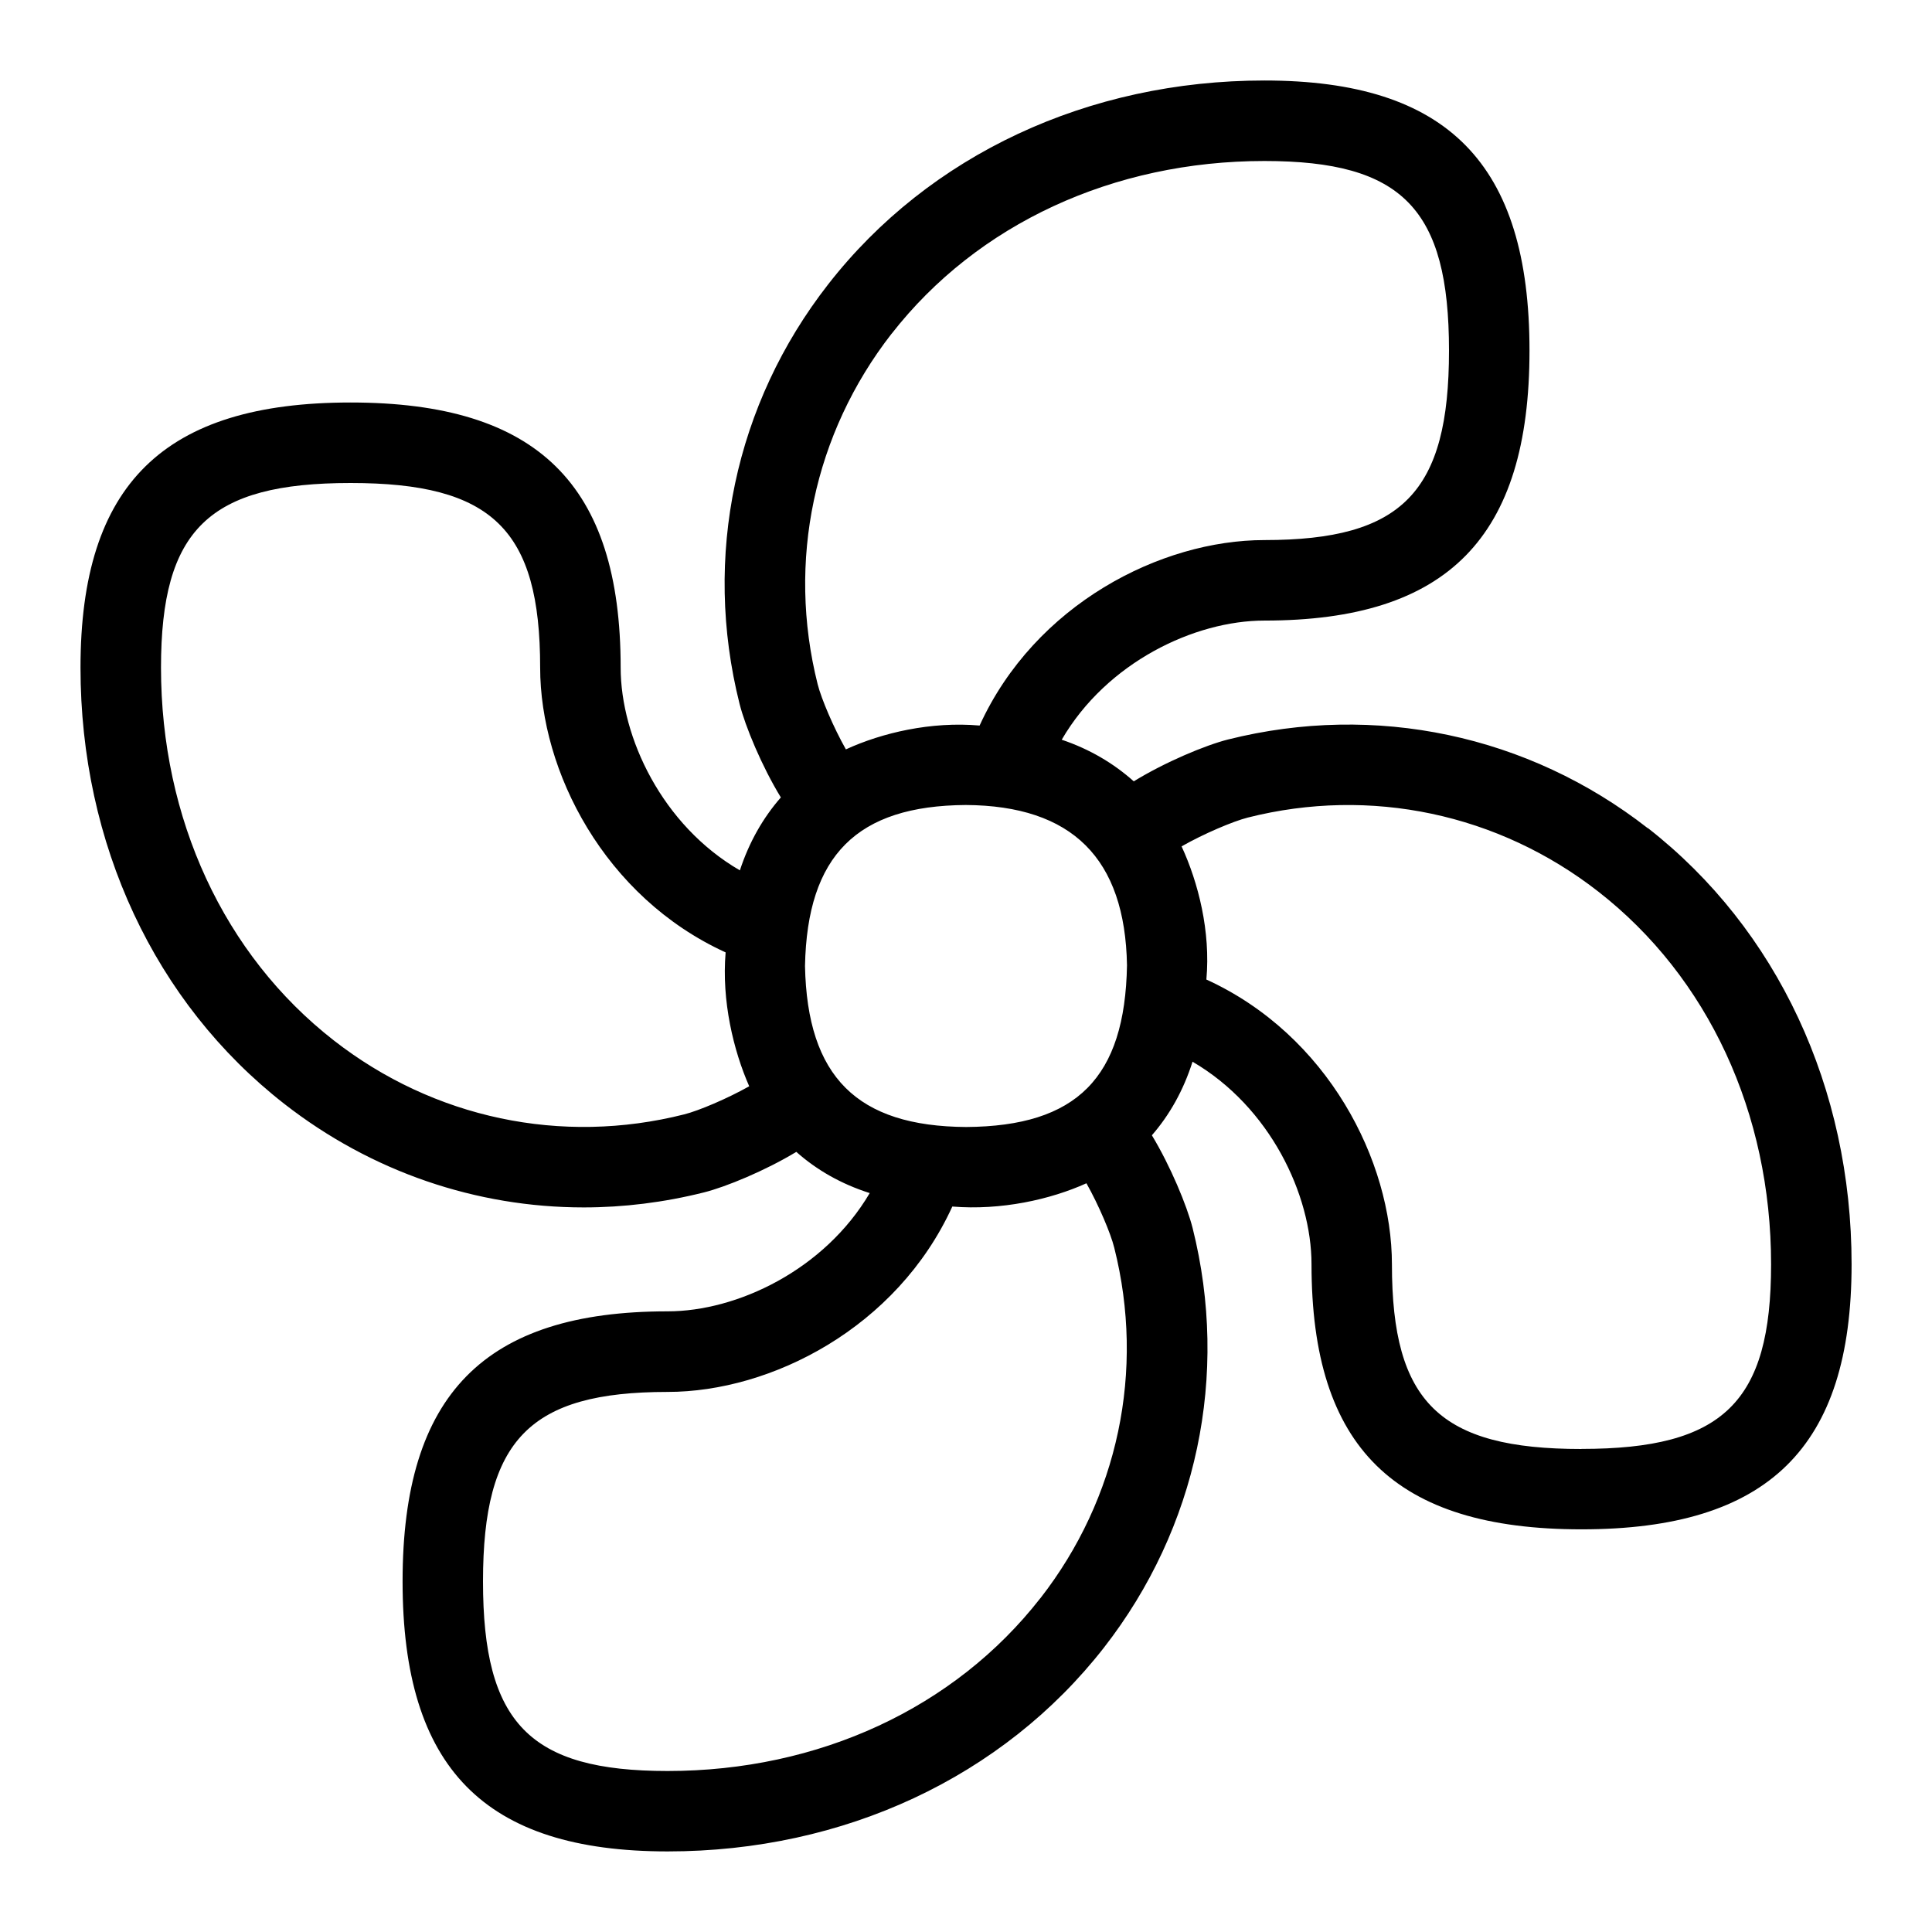 <svg data-name="Layer 1" xmlns="http://www.w3.org/2000/svg" viewBox="0 0 24 24" id="Layer_1"><path d="m20.469 10.288c-1.485-1.159-3.385-1.56-5.213-1.102-.282.071-.785.282-1.172.52-.251-.224-.548-.4-.895-.517.561-.964 1.652-1.48 2.518-1.48 2.277 0 3.293-1.034 3.293-3.354s-1.016-3.355-3.293-3.355c-2.189 0-4.165.923-5.419 2.532-1.159 1.485-1.56 3.385-1.101 5.211.07.279.277.777.513 1.163-.221.253-.393.553-.509.906-.965-.56-1.481-1.652-1.481-2.519 0-2.277-1.035-3.293-3.355-3.293s-3.355 1.016-3.355 3.293c0 2.189.923 4.164 2.531 5.419 1.083.845 2.386 1.287 3.72 1.287.496 0 .997-.062 1.492-.186.276-.069.766-.272 1.149-.504.252.224.555.398.912.512-.563.956-1.648 1.469-2.51 1.469-2.277 0-3.293 1.034-3.293 3.354s1.016 3.355 3.293 3.355c2.189 0 4.164-.923 5.419-2.531 1.158-1.486 1.56-3.386 1.102-5.213-.07-.276-.274-.768-.506-1.152.22-.253.391-.556.505-.914.962.561 1.478 1.651 1.478 2.516 0 2.277 1.034 3.293 3.354 3.293s3.355-1.016 3.355-3.293c0-2.189-.923-4.164-2.531-5.419zm-9.393-6.142c1.064-1.364 2.752-2.146 4.631-2.146 1.715 0 2.293.595 2.293 2.355s-.578 2.354-2.293 2.354c-1.286 0-2.85.797-3.538 2.304-.601-.053-1.213.09-1.661.296-.154-.272-.306-.631-.351-.81-.383-1.525-.048-3.112.919-4.354zm-2.576 9.697c-1.526.386-3.113.049-4.354-.919-1.364-1.064-2.146-2.752-2.146-4.631 0-1.715.594-2.293 2.355-2.293s2.355.578 2.355 2.293c0 1.286.796 2.849 2.304 3.538-.051.601.097 1.218.293 1.663-.271.153-.628.304-.807.349zm1.5-1.843c.027-1.375.646-1.991 1.997-2 1.324.008 1.979.665 2.003 1.991-.025 1.399-.624 2-1.997 2.009-1.357-.008-1.975-.624-2.003-2zm2.923 7.854c-1.064 1.364-2.751 2.146-4.63 2.146-1.714 0-2.293-.595-2.293-2.355s.579-2.354 2.293-2.354c1.286 0 2.848-.795 3.537-2.303.604.05 1.22-.087 1.666-.289.152.27.302.623.346.802.384 1.525.049 3.112-.919 4.354zm6.722-1.854c-1.761 0-2.354-.578-2.354-2.293 0-1.287-.797-2.85-2.305-3.539.054-.596-.1-1.204-.308-1.654.273-.156.641-.312.823-.358 1.525-.385 3.113-.048 4.354.92 1.364 1.063 2.146 2.751 2.146 4.63 0 1.715-.595 2.293-2.355 2.293z"></path></svg>